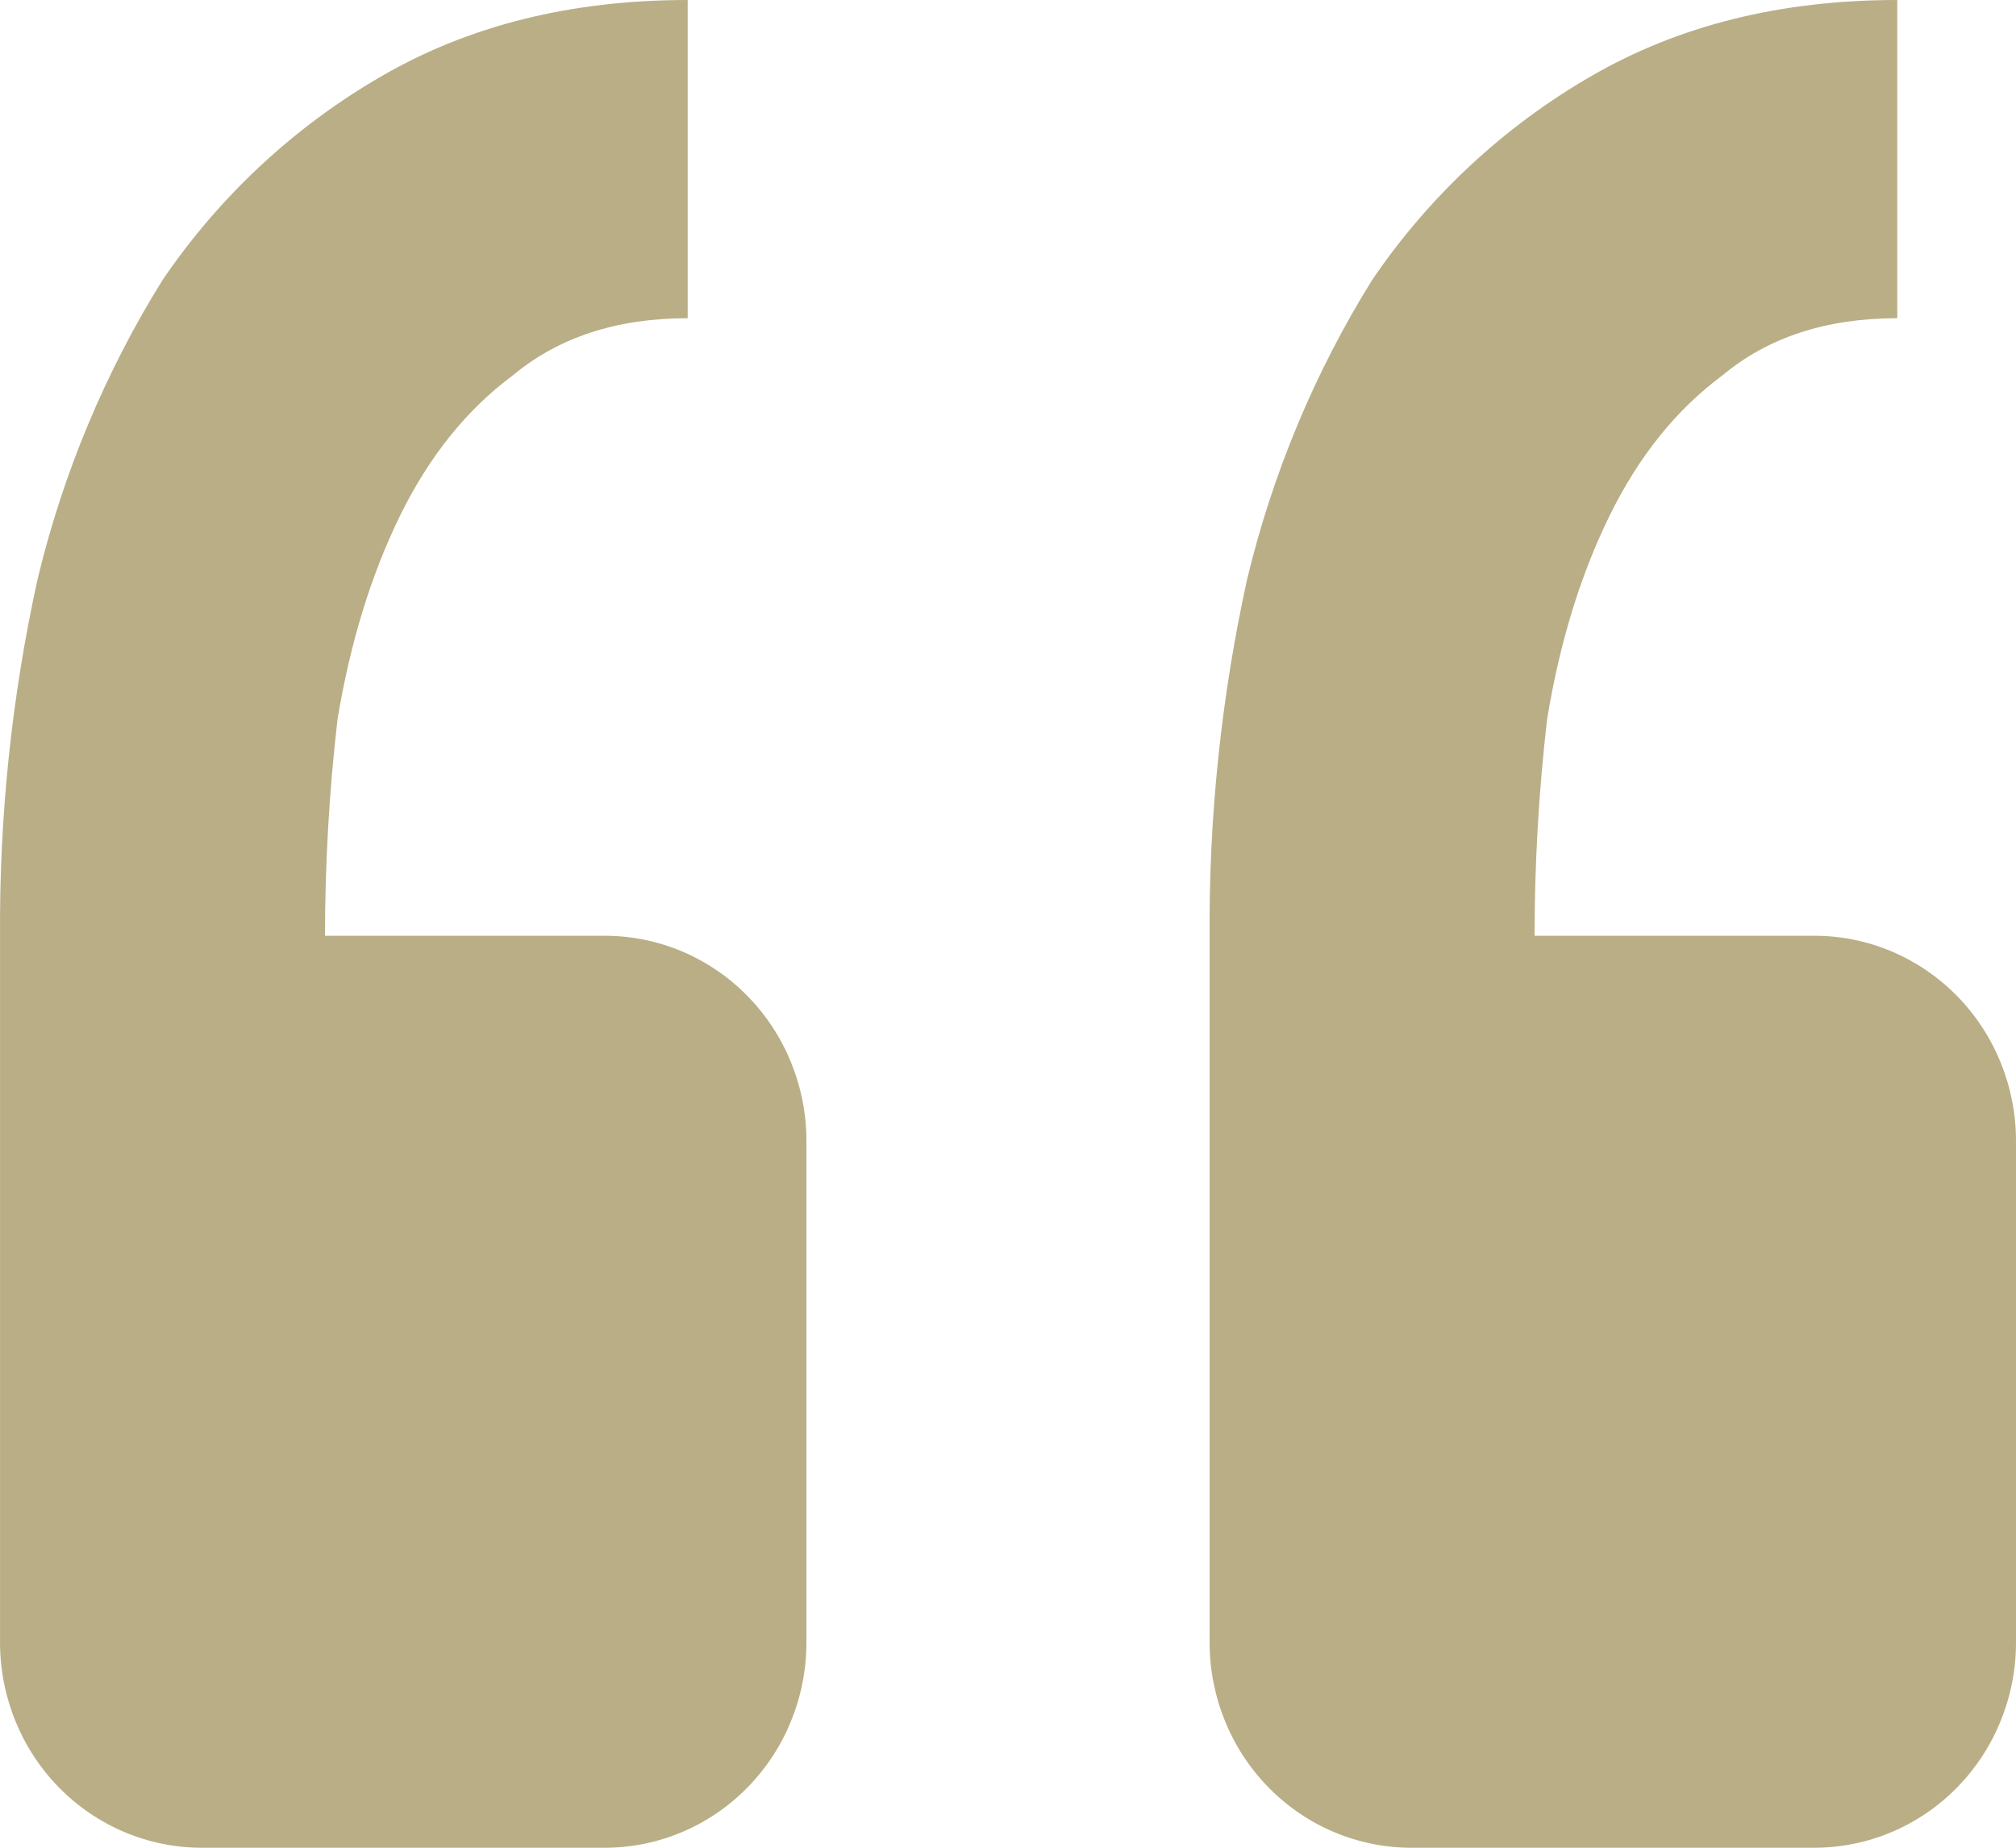 <svg xmlns="http://www.w3.org/2000/svg" fill="none" viewBox="0 0 60 55" height="55" width="60">
<path fill="#B9AE86" d="M54 55C55.591 55 57.117 54.356 58.243 53.21C59.368 52.064 60 50.51 60 48.889V33.966C60 32.345 59.368 30.79 58.243 29.644C57.117 28.498 55.591 27.854 54 27.854H45.672C45.672 25.707 45.796 23.56 46.044 21.413C46.416 19.14 47.036 17.119 47.904 15.351C48.772 13.583 49.89 12.192 51.258 11.177C52.618 10.041 54.354 9.472 56.466 9.472V0C52.994 0 49.954 0.758 47.346 2.273C44.756 3.77 42.531 5.842 40.836 8.336C39.13 11.08 37.874 14.09 37.116 17.246C36.351 20.727 35.976 24.287 36 27.854V48.889C36 50.51 36.633 52.064 37.758 53.21C38.883 54.356 40.409 55 42 55H54ZM18.001 55C19.592 55 21.118 54.356 22.243 53.21C23.369 52.064 24.001 50.51 24.001 48.889V33.966C24.001 32.345 23.369 30.79 22.243 29.644C21.118 28.498 19.592 27.854 18.001 27.854H9.673C9.673 25.707 9.797 23.56 10.045 21.413C10.421 19.14 11.041 17.119 11.905 15.351C12.773 13.583 13.891 12.192 15.259 11.177C16.619 10.041 18.355 9.472 20.467 9.472V0C16.995 0 13.955 0.758 11.347 2.273C8.757 3.77 6.532 5.842 4.837 8.336C3.131 11.08 1.874 14.09 1.117 17.246C0.351 20.727 -0.023 24.287 0.001 27.854V48.889C0.001 50.51 0.633 52.064 1.758 53.21C2.884 54.356 4.41 55 6.001 55H18.001Z"></path>
</svg>
